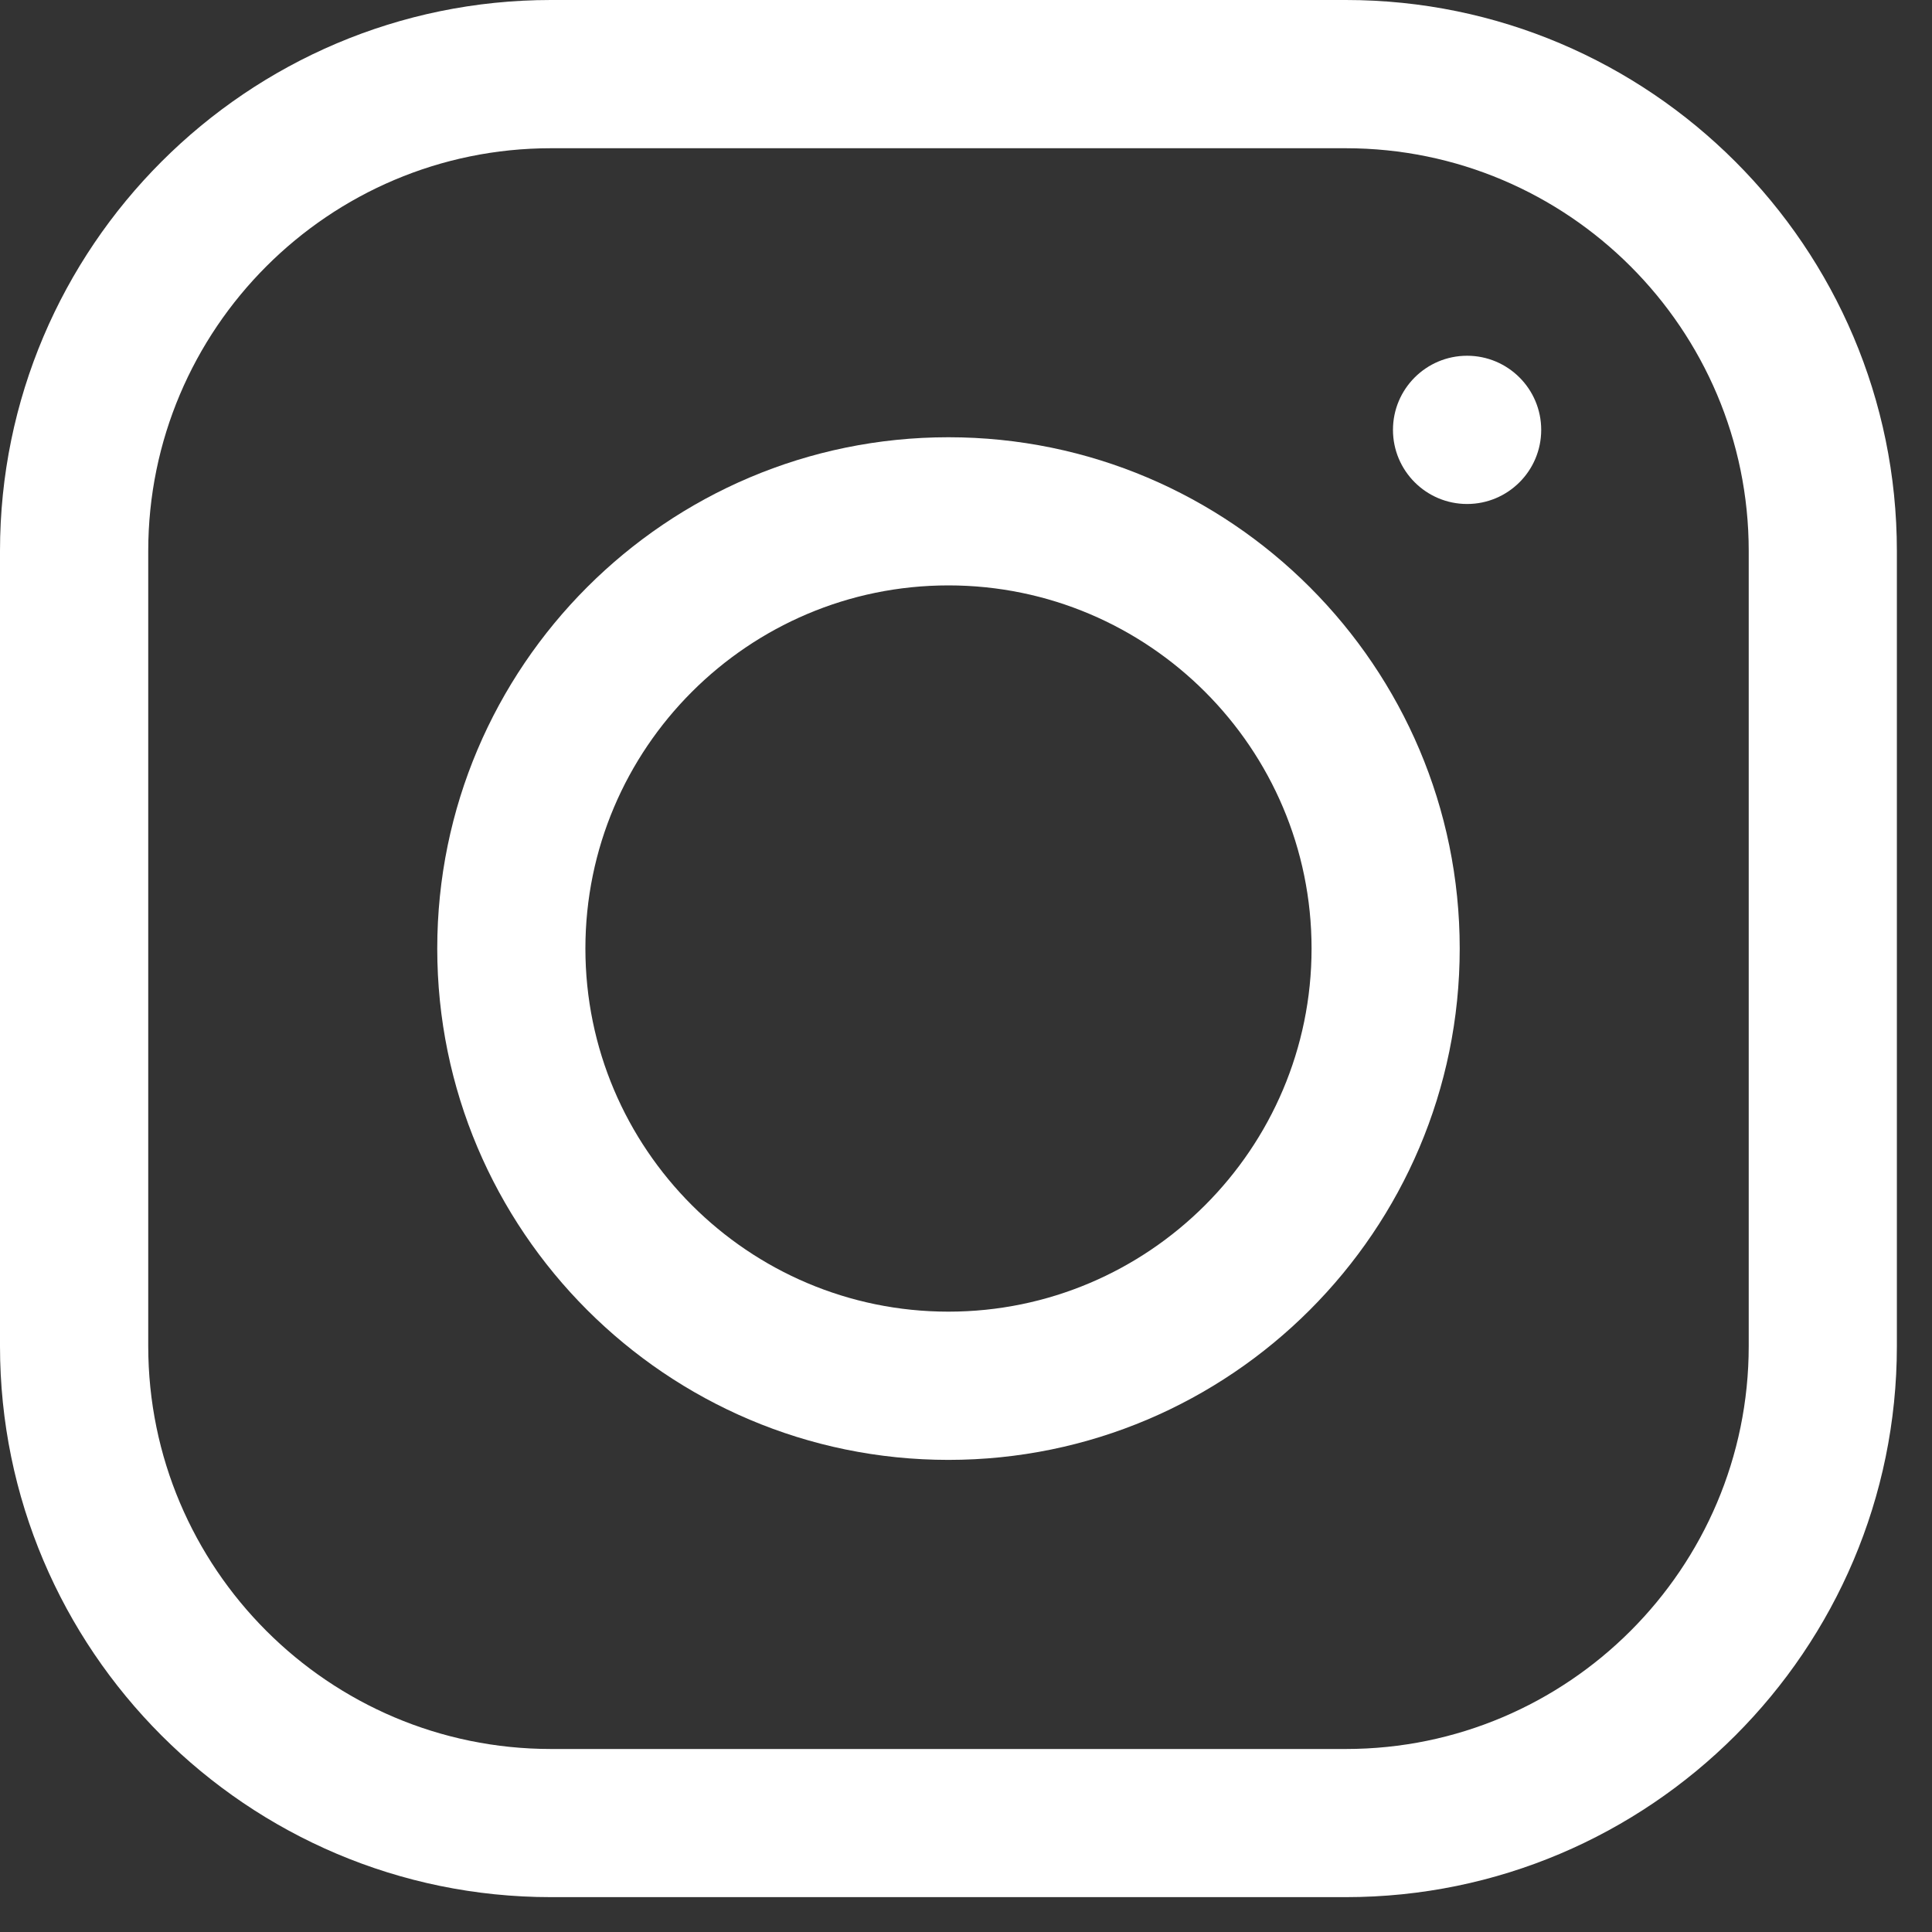 <svg width="22" height="22" viewBox="0 0 22 22" fill="none" xmlns="http://www.w3.org/2000/svg">
<rect x="0" y="0" width="22" height="22" fill="#333333" stroke="none"/>
<g clip-path="url(#clip0_957_7205)">
<path d="M15.326 0H6.274C2.815 0 0 2.815 0 6.275V15.328C0 18.788 2.815 21.603 6.274 21.603H15.325C18.785 21.603 21.6 18.788 21.6 15.328V6.275C21.6 2.815 18.785 0 15.326 0ZM19.913 15.328C19.913 17.858 17.855 19.916 15.326 19.916H6.274C3.745 19.916 1.688 17.858 1.688 15.328V6.275C1.688 3.746 3.745 1.688 6.274 1.688H15.325C17.855 1.688 19.913 3.746 19.913 6.275V15.328Z" fill="white"/>
<path d="M10.8 4.979C7.59 4.979 4.979 7.591 4.979 10.801C4.979 14.012 7.59 16.624 10.8 16.624C14.011 16.624 16.622 14.012 16.622 10.801C16.622 7.591 14.011 4.979 10.8 4.979ZM10.8 14.936C8.521 14.936 6.666 13.081 6.666 10.801C6.666 8.521 8.521 6.666 10.8 6.666C13.08 6.666 14.935 8.521 14.935 10.801C14.935 13.081 13.08 14.936 10.8 14.936Z" fill="white"/>
<path d="M16.706 5.739C17.172 5.739 17.55 5.361 17.55 4.895C17.55 4.429 17.172 4.051 16.706 4.051C16.24 4.051 15.862 4.429 15.862 4.895C15.862 5.361 16.24 5.739 16.706 5.739Z" fill="white"/>
</g>
<defs>
<clipPath id="clip0_957_7205">
<rect width="21.6" height="21.603" fill="white"/>
</clipPath>
</defs>
</svg>
